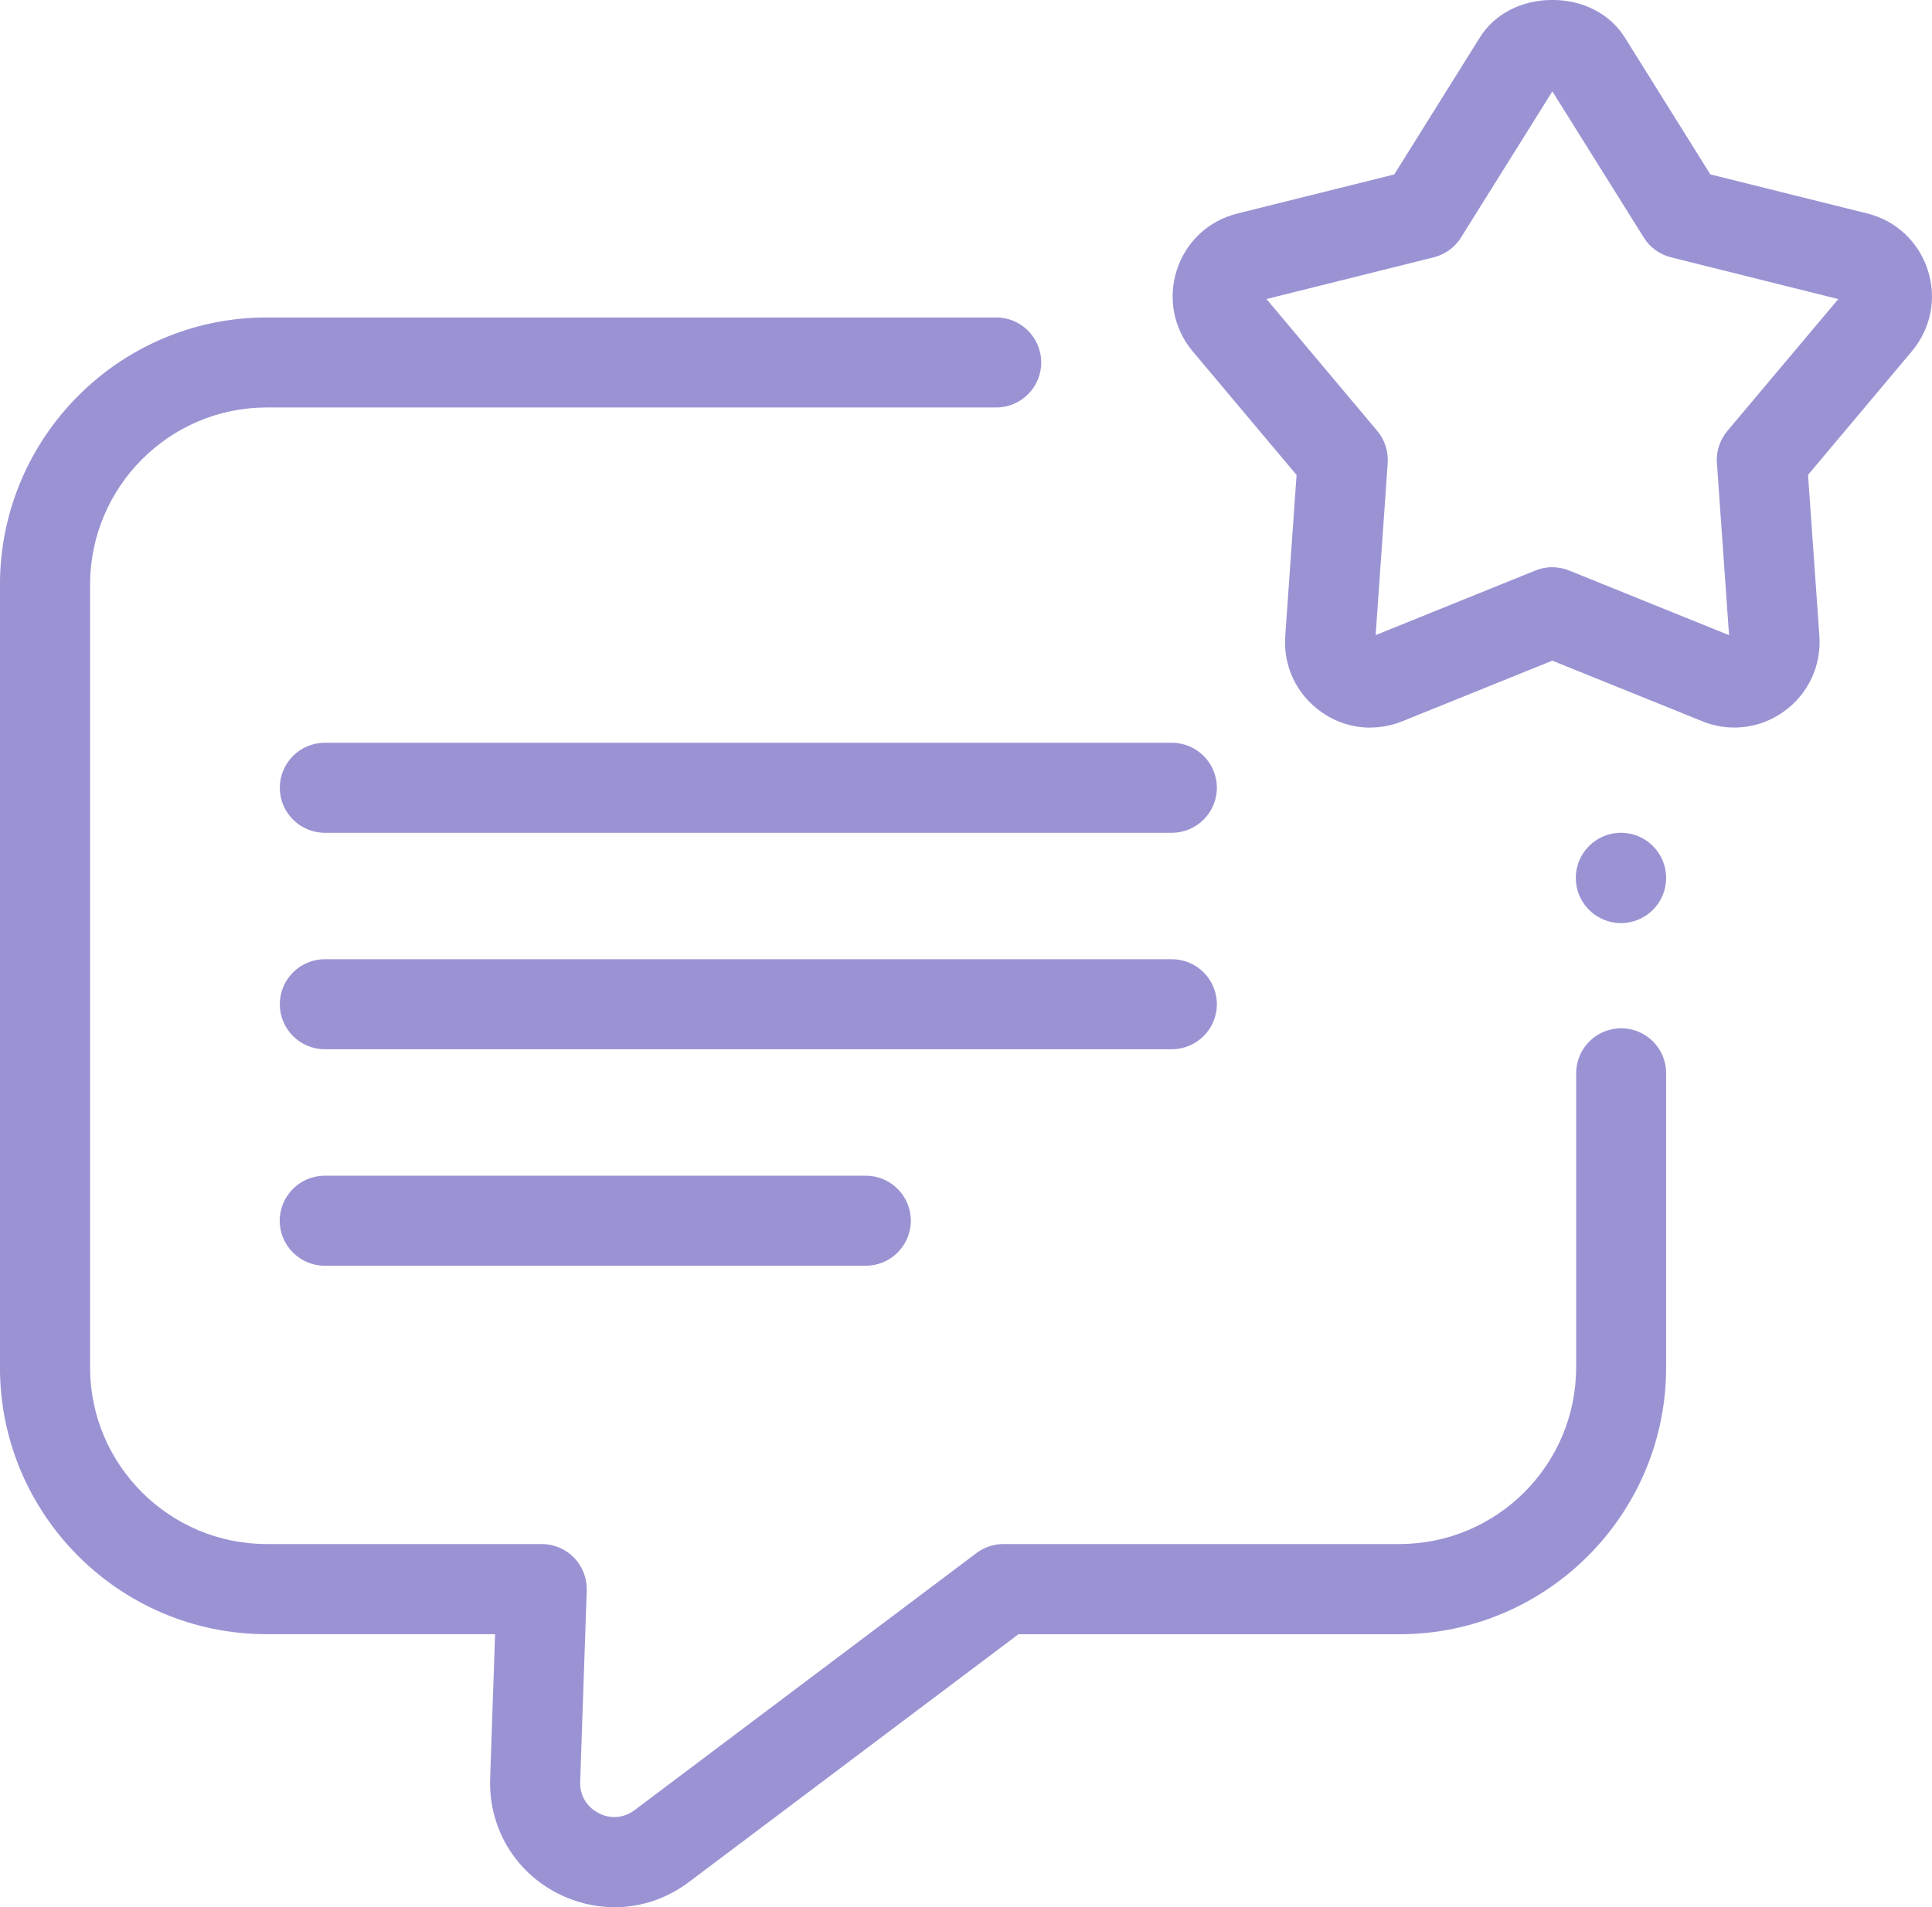 <?xml version="1.0" encoding="UTF-8"?><svg id="Capa_1" xmlns="http://www.w3.org/2000/svg" viewBox="0 0 408.97 403.78"><defs><style>.cls-1{fill:#9a93d3;stroke-width:0px;}</style></defs><path class="cls-1" d="m68.76,176.31c-5.26,0-9.53-4.28-9.53-9.53s4.28-9.53,9.53-9.53h179.3c5.26,0,9.53,4.28,9.53,9.53s-4.28,9.53-9.53,9.53H68.76Z"/><path class="cls-1" d="m68.76,222.14c-5.26,0-9.53-4.28-9.53-9.53s4.28-9.53,9.53-9.53h179.3c5.26,0,9.53,4.28,9.53,9.53s-4.28,9.53-9.53,9.53H68.76Z"/><path class="cls-1" d="m68.74,267.97c-5.26,0-9.53-4.28-9.53-9.53s4.28-9.53,9.53-9.53h114.54c5.26,0,9.53,4.28,9.53,9.53s-4.28,9.53-9.53,9.53h-114.54Z"/><path class="cls-1" d="m130.05,403.78c-4.18,0-8.38-1.04-12.15-3-9.03-4.68-14.45-13.92-14.15-24.11l1.05-30.69h-48.35c-31.13,0-56.46-25.33-56.46-56.47V123.81c0-31.21,25.33-56.6,56.46-56.6h154.43c5.26,0,9.53,4.28,9.53,9.53s-4.28,9.53-9.53,9.53H56.46c-20.62,0-37.39,16.83-37.39,37.52v165.71c0,20.62,16.78,37.39,37.39,37.39h58.22c2.58,0,5.07,1.06,6.85,2.91,1.79,1.85,2.76,4.38,2.67,6.96l-1.39,40.52c-.07,2.84,1.39,5.29,3.91,6.57.66.37,1.87.85,3.35.85s2.96-.51,4.24-1.46l72.38-54.43c1.64-1.24,3.67-1.92,5.73-1.92h83.83c20.62,0,37.39-16.78,37.39-37.39v-62.27c0-5.26,4.28-9.53,9.53-9.53,2.55,0,4.94.99,6.74,2.79,1.8,1.8,2.79,4.2,2.78,6.75v62.28c0,31.14-25.33,56.47-56.46,56.47h-80.64l-69.85,52.53c-4.62,3.45-10.05,5.27-15.69,5.27Z"/><path class="cls-1" d="m290.07,154.05c-3.81,0-7.47-1.2-10.6-3.48-5.08-3.69-7.85-9.63-7.41-15.88l2.4-34.13-22-26.19c-4.03-4.8-5.28-11.24-3.34-17.23,1.93-5.97,6.72-10.43,12.81-11.94l33.21-8.27,18.13-29.02c3.09-4.96,8.82-7.92,15.33-7.92s12.23,2.96,15.32,7.91l18.13,29.02,33.2,8.27c6.08,1.5,10.87,5.97,12.81,11.94,1.95,5.97.7,12.4-3.33,17.21l-22,26.2,2.4,34.13c.43,6.26-2.34,12.21-7.42,15.9-3.13,2.26-6.8,3.46-10.6,3.46h0c-2.33,0-4.61-.45-6.79-1.34l-31.72-12.82-31.73,12.82c-2.2.89-4.48,1.34-6.8,1.34Zm38.54-33.96c1.21,0,2.44.24,3.56.7l33.84,13.68-2.57-36.4c-.18-2.49.6-4.9,2.2-6.82l23.49-27.93-35.41-8.84c-2.4-.6-4.45-2.08-5.77-4.2l-19.34-30.93-19.34,30.93c-1.3,2.1-3.35,3.58-5.78,4.2l-35.4,8.83,23.46,27.93c1.59,1.91,2.37,4.33,2.2,6.82l-2.55,36.4,33.82-13.68c1.13-.46,2.36-.7,3.57-.7Z"/><circle class="cls-1" cx="343.13" cy="185.87" r="9.56"/></svg>